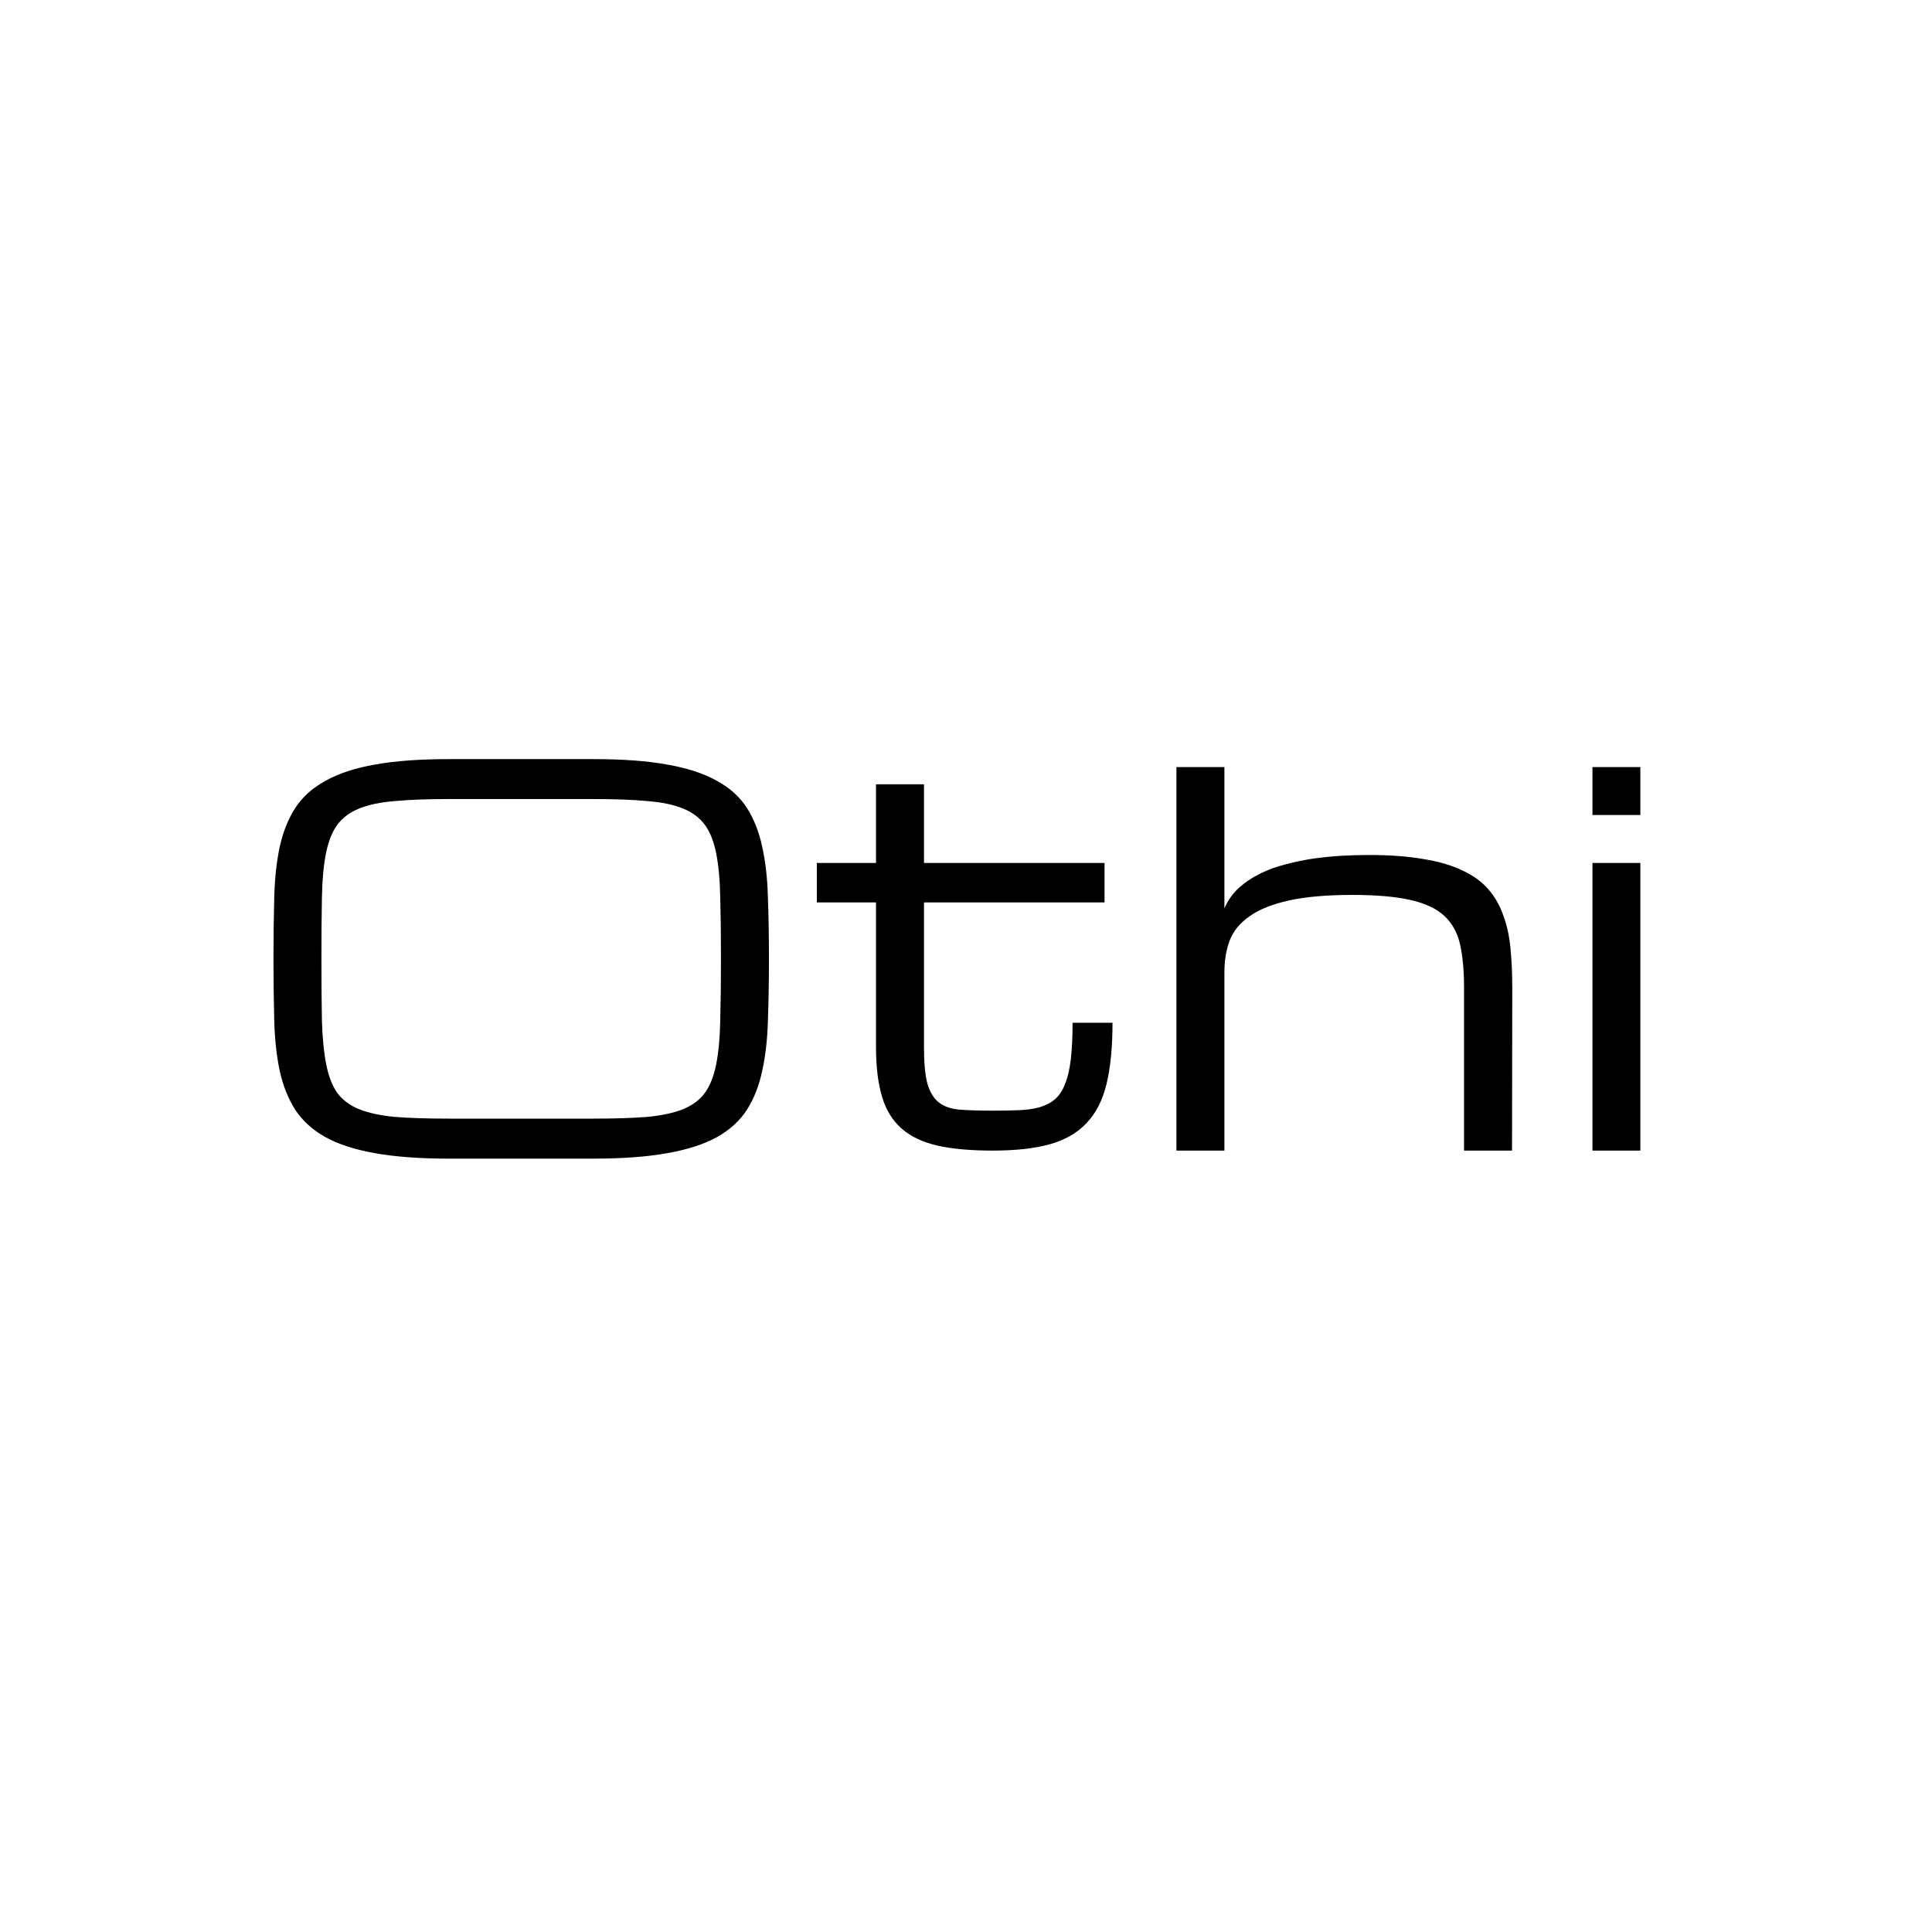 <svg width="24" height="24" viewBox="0 0 24 24" fill="none" xmlns="http://www.w3.org/2000/svg">
<g clip-path="url(#clip0_2807_38361)">
<path d="M7.371 9.43C7.735 9.43 8.041 9.452 8.289 9.498C8.539 9.541 8.745 9.609 8.906 9.7C9.068 9.788 9.192 9.901 9.279 10.038C9.366 10.174 9.429 10.334 9.468 10.518C9.509 10.703 9.533 10.91 9.539 11.142C9.548 11.374 9.552 11.63 9.552 11.911C9.552 12.193 9.548 12.449 9.539 12.681C9.533 12.912 9.509 13.12 9.468 13.304C9.429 13.488 9.366 13.648 9.279 13.785C9.192 13.921 9.068 14.035 8.906 14.126C8.745 14.215 8.539 14.281 8.289 14.325C8.041 14.37 7.735 14.393 7.371 14.393H5.578C5.214 14.393 4.907 14.37 4.657 14.325C4.409 14.281 4.204 14.215 4.043 14.126C3.881 14.035 3.756 13.921 3.667 13.785C3.58 13.648 3.516 13.488 3.475 13.304C3.436 13.12 3.413 12.912 3.407 12.681C3.401 12.449 3.397 12.193 3.397 11.911C3.397 11.63 3.401 11.374 3.407 11.142C3.413 10.91 3.436 10.703 3.475 10.518C3.516 10.334 3.58 10.174 3.667 10.038C3.756 9.901 3.881 9.788 4.043 9.7C4.204 9.609 4.409 9.541 4.657 9.498C4.907 9.452 5.214 9.43 5.578 9.43H7.371ZM7.371 13.896C7.634 13.896 7.855 13.889 8.035 13.875C8.217 13.858 8.367 13.826 8.485 13.779C8.602 13.731 8.693 13.663 8.758 13.574C8.822 13.485 8.868 13.367 8.897 13.22C8.926 13.073 8.943 12.893 8.947 12.681C8.953 12.465 8.956 12.209 8.956 11.911C8.956 11.613 8.953 11.358 8.947 11.145C8.943 10.93 8.926 10.749 8.897 10.602C8.868 10.455 8.822 10.338 8.758 10.249C8.693 10.16 8.602 10.091 8.485 10.044C8.369 9.996 8.22 9.965 8.038 9.951C7.858 9.934 7.636 9.926 7.371 9.926H5.578C5.313 9.926 5.09 9.934 4.908 9.951C4.728 9.965 4.579 9.996 4.461 10.044C4.344 10.091 4.253 10.16 4.188 10.249C4.124 10.338 4.078 10.455 4.049 10.602C4.02 10.749 4.003 10.93 3.999 11.145C3.995 11.358 3.993 11.613 3.993 11.911C3.993 12.209 3.995 12.465 3.999 12.681C4.005 12.893 4.023 13.073 4.052 13.22C4.081 13.367 4.126 13.485 4.188 13.574C4.253 13.663 4.344 13.731 4.461 13.779C4.579 13.826 4.728 13.858 4.908 13.875C5.09 13.889 5.313 13.896 5.578 13.896H7.371ZM13.82 12.705C13.82 13.009 13.795 13.264 13.745 13.468C13.696 13.671 13.612 13.833 13.494 13.955C13.378 14.077 13.225 14.164 13.035 14.216C12.845 14.268 12.61 14.293 12.331 14.293C12.06 14.293 11.833 14.273 11.649 14.232C11.464 14.19 11.316 14.12 11.202 14.021C11.088 13.921 11.006 13.789 10.957 13.623C10.907 13.458 10.882 13.251 10.882 13.003V11.21H10.147V10.72H10.882V9.743H11.478V10.72H13.721V11.21H11.478V13.003C11.478 13.202 11.492 13.355 11.521 13.462C11.552 13.57 11.601 13.648 11.667 13.698C11.733 13.748 11.82 13.777 11.928 13.785C12.037 13.793 12.171 13.797 12.328 13.797C12.452 13.797 12.563 13.795 12.66 13.791C12.759 13.787 12.845 13.774 12.917 13.754C12.992 13.731 13.055 13.698 13.106 13.655C13.158 13.609 13.2 13.546 13.23 13.465C13.264 13.385 13.287 13.283 13.302 13.161C13.316 13.037 13.324 12.885 13.324 12.705H13.82ZM18.187 14.293V12.277C18.187 12.062 18.171 11.881 18.138 11.734C18.105 11.585 18.038 11.466 17.939 11.375C17.84 11.284 17.699 11.219 17.517 11.179C17.335 11.138 17.096 11.117 16.798 11.117C16.475 11.117 16.21 11.141 16.004 11.188C15.799 11.234 15.638 11.299 15.52 11.384C15.402 11.467 15.32 11.567 15.275 11.685C15.231 11.803 15.21 11.934 15.21 12.079V14.293H14.614V9.529H15.21V11.285C15.251 11.187 15.31 11.104 15.386 11.033C15.463 10.963 15.551 10.903 15.65 10.854C15.751 10.804 15.86 10.764 15.976 10.736C16.091 10.705 16.208 10.681 16.326 10.664C16.446 10.648 16.563 10.636 16.677 10.63C16.793 10.624 16.899 10.621 16.996 10.621C17.261 10.621 17.488 10.637 17.679 10.671C17.871 10.701 18.033 10.749 18.166 10.813C18.3 10.875 18.408 10.953 18.488 11.046C18.569 11.139 18.631 11.247 18.674 11.371C18.72 11.493 18.75 11.631 18.764 11.784C18.779 11.935 18.786 12.099 18.786 12.277L18.783 14.293H18.187ZM19.782 10.72H20.377V14.293H19.782V10.72ZM20.377 10.124H19.782V9.529H20.377V10.124Z" fill="black"/>
</g>
<defs>
<clipPath id="clip0_2807_38361">
<rect width="17.47" height="5.823" fill="white" transform="translate(3 9)"/>
</clipPath>
</defs>
</svg>
